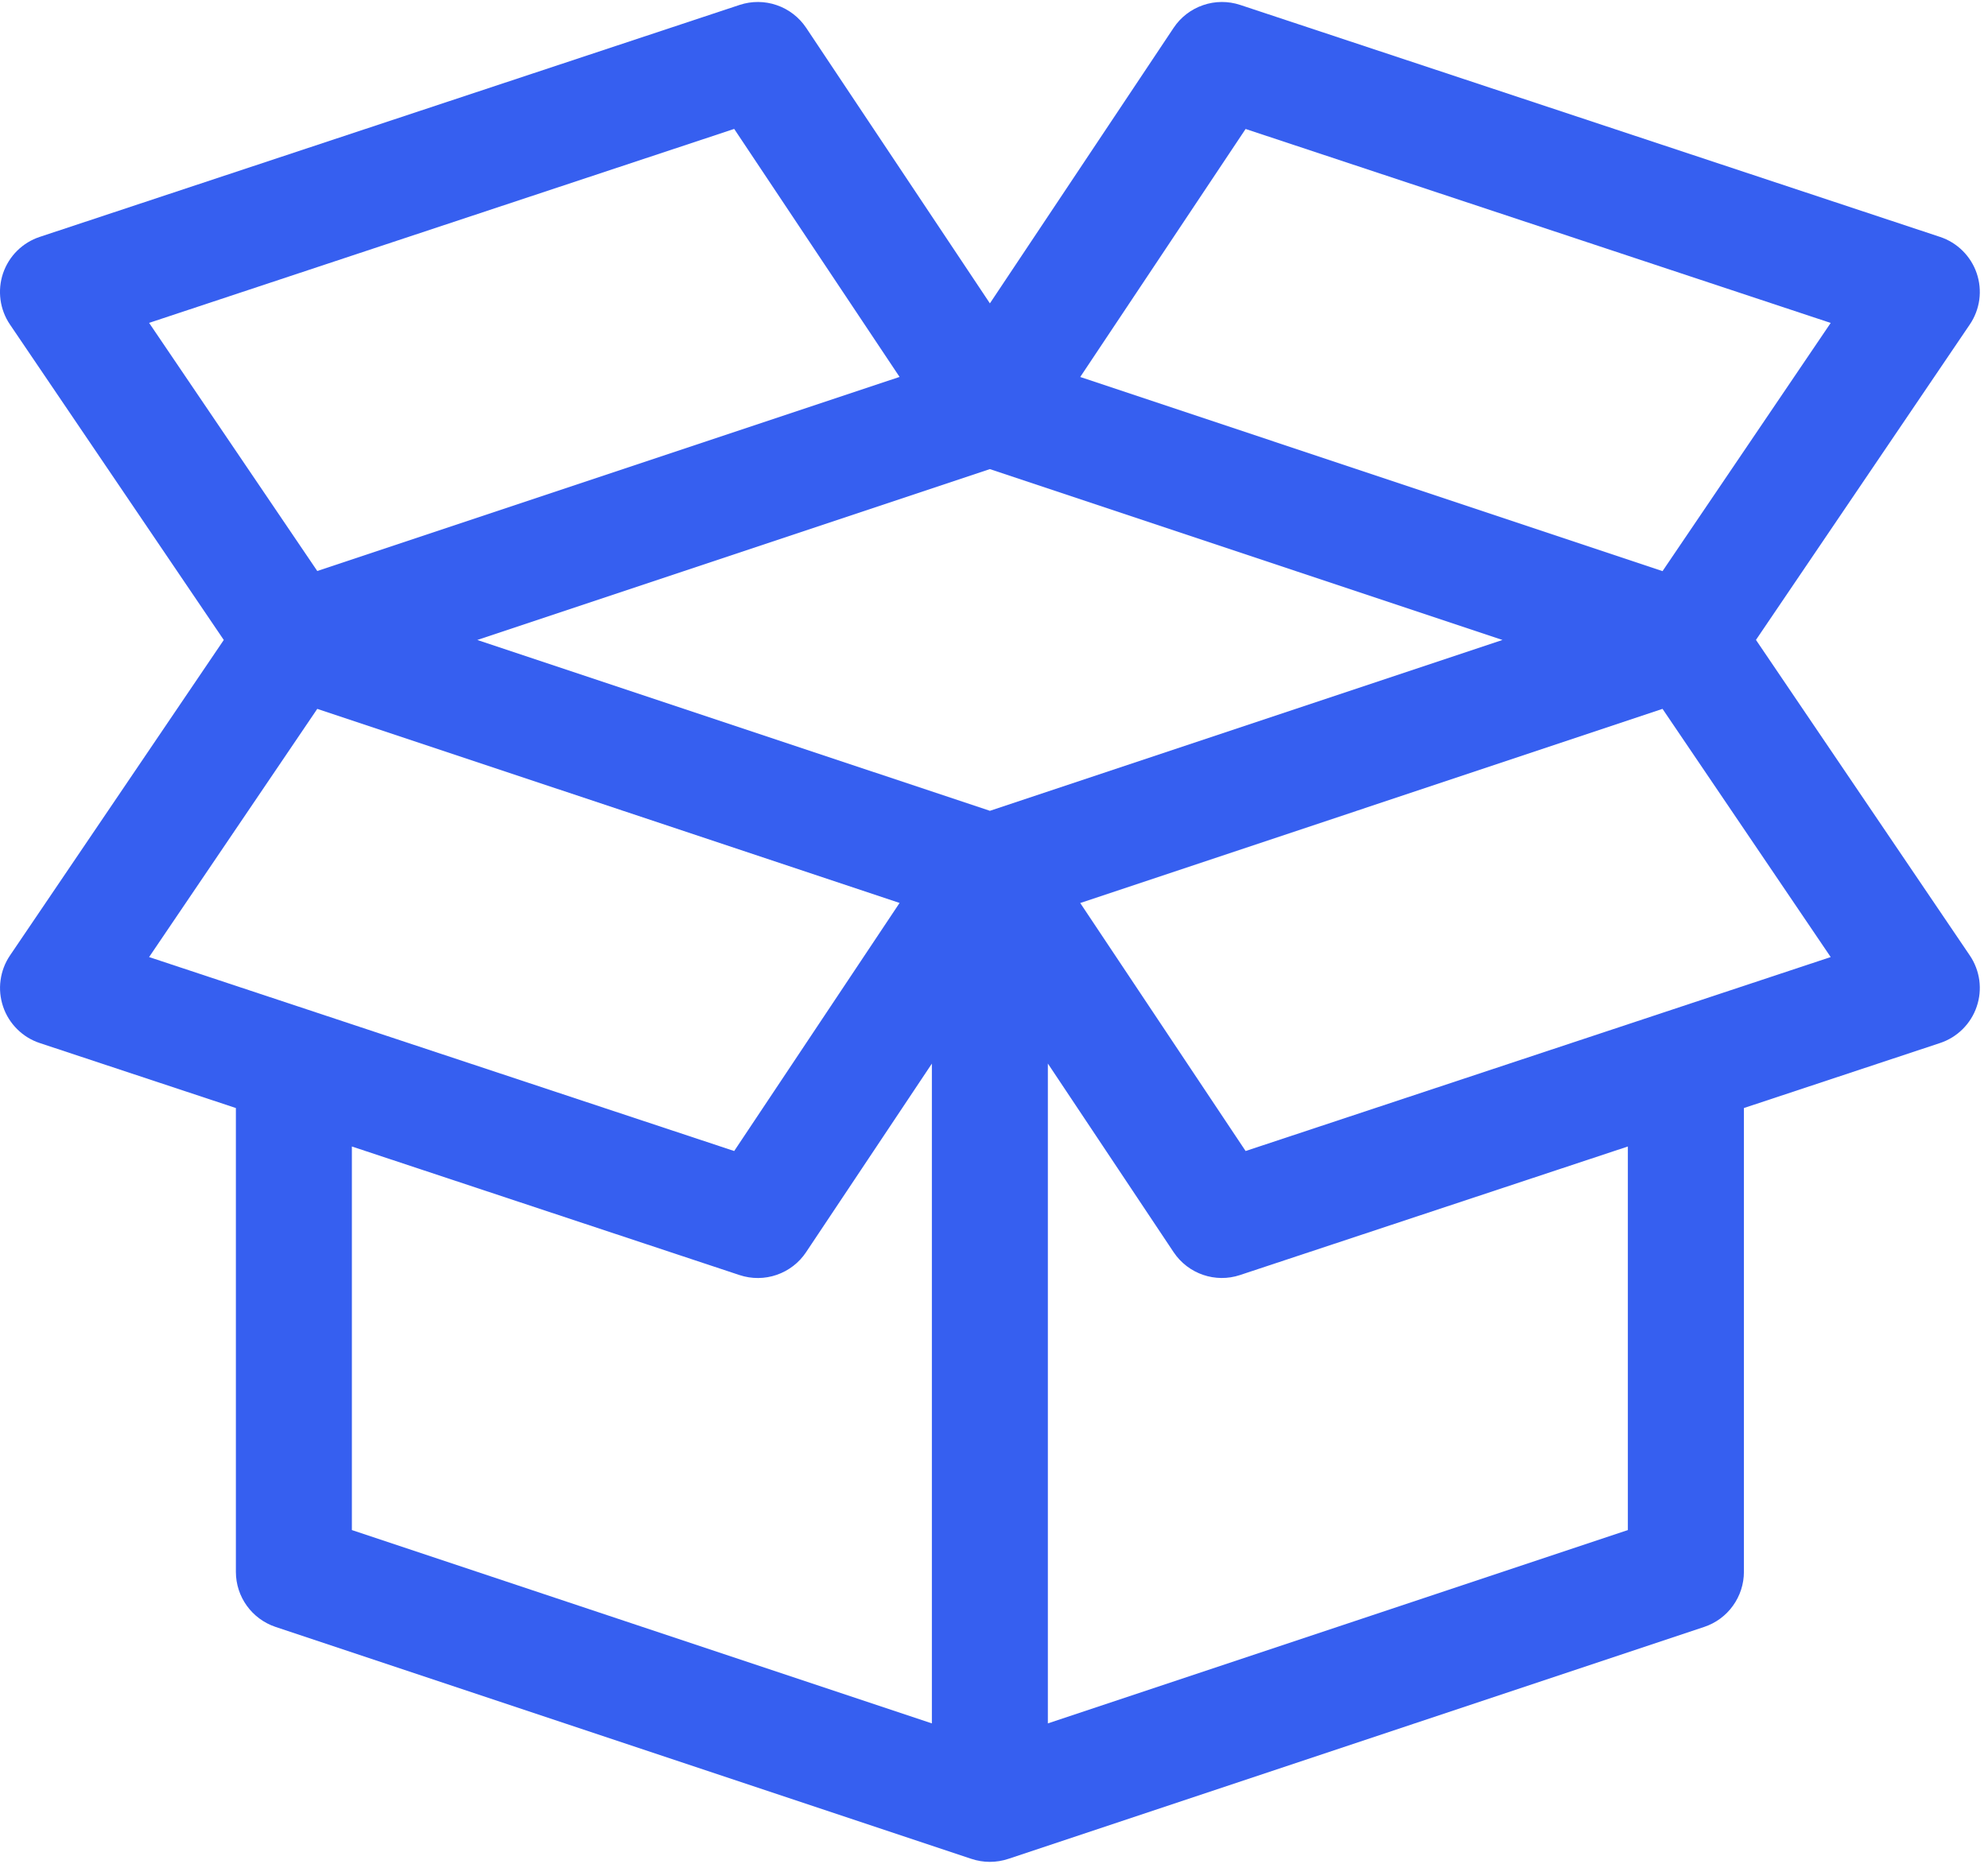 <svg width="32" height="30" viewBox="0 0 32 30" fill="none" xmlns="http://www.w3.org/2000/svg">
<g clip-path="url(#clip0)">
<path d="M28.265 10.3L31.707 5.223C31.788 5.104 31.84 4.967 31.86 4.824C31.879 4.681 31.865 4.535 31.818 4.398C31.772 4.262 31.694 4.138 31.591 4.036C31.489 3.935 31.364 3.858 31.227 3.813L19.962 0.079C19.768 0.015 19.558 0.016 19.365 0.083C19.172 0.149 19.005 0.277 18.892 0.447L15.934 4.883L12.976 0.447C12.862 0.277 12.696 0.149 12.503 0.083C12.31 0.016 12.1 0.015 11.906 0.079L0.64 3.813C0.503 3.858 0.378 3.935 0.276 4.036C0.173 4.138 0.096 4.262 0.049 4.399C0.003 4.535 -0.011 4.681 0.008 4.824C0.027 4.967 0.079 5.103 0.16 5.223L3.602 10.301L0.161 15.379C0.08 15.498 0.028 15.635 0.009 15.778C-0.011 15.921 0.004 16.066 0.05 16.203C0.096 16.34 0.174 16.464 0.276 16.565C0.378 16.667 0.503 16.744 0.64 16.789L3.797 17.835V25.301C3.797 25.703 4.054 26.059 4.435 26.187L15.635 29.92C15.829 29.985 16.038 29.985 16.232 29.92L27.432 26.187C27.618 26.125 27.78 26.006 27.894 25.847C28.009 25.688 28.071 25.497 28.071 25.301V17.835L31.227 16.789C31.364 16.744 31.489 16.667 31.591 16.566C31.694 16.464 31.772 16.34 31.818 16.203C31.865 16.067 31.879 15.921 31.86 15.778C31.84 15.635 31.788 15.498 31.707 15.379L28.265 10.3ZM20.05 2.076L29.468 5.198L26.761 9.193L17.388 6.068L20.05 2.076V2.076ZM2.4 5.197L11.818 2.075L14.48 6.067L5.107 9.191L2.4 5.197ZM2.4 15.405L5.107 11.41L14.48 14.534L11.818 18.527L2.4 15.405V15.405ZM15 27.74L5.664 24.628V18.454L11.905 20.524C12.099 20.588 12.309 20.587 12.503 20.52C12.696 20.453 12.863 20.325 12.976 20.154L15 17.12V27.74ZM15.934 13.051L7.683 10.301L15.933 7.551L24.185 10.301L15.934 13.051V13.051ZM26.204 24.628L16.867 27.74V17.119L18.891 20.155C19.126 20.507 19.566 20.655 19.961 20.523L26.203 18.454V24.628H26.204ZM20.05 18.527L17.388 14.535L26.761 11.41L29.468 15.405L20.05 18.527V18.527Z" fill="#365FF0"/>
</g>
<defs>
<clipPath id="clip0">
<rect width="32" height="30" fill="white"/>
</clipPath>
</defs>
</svg>
